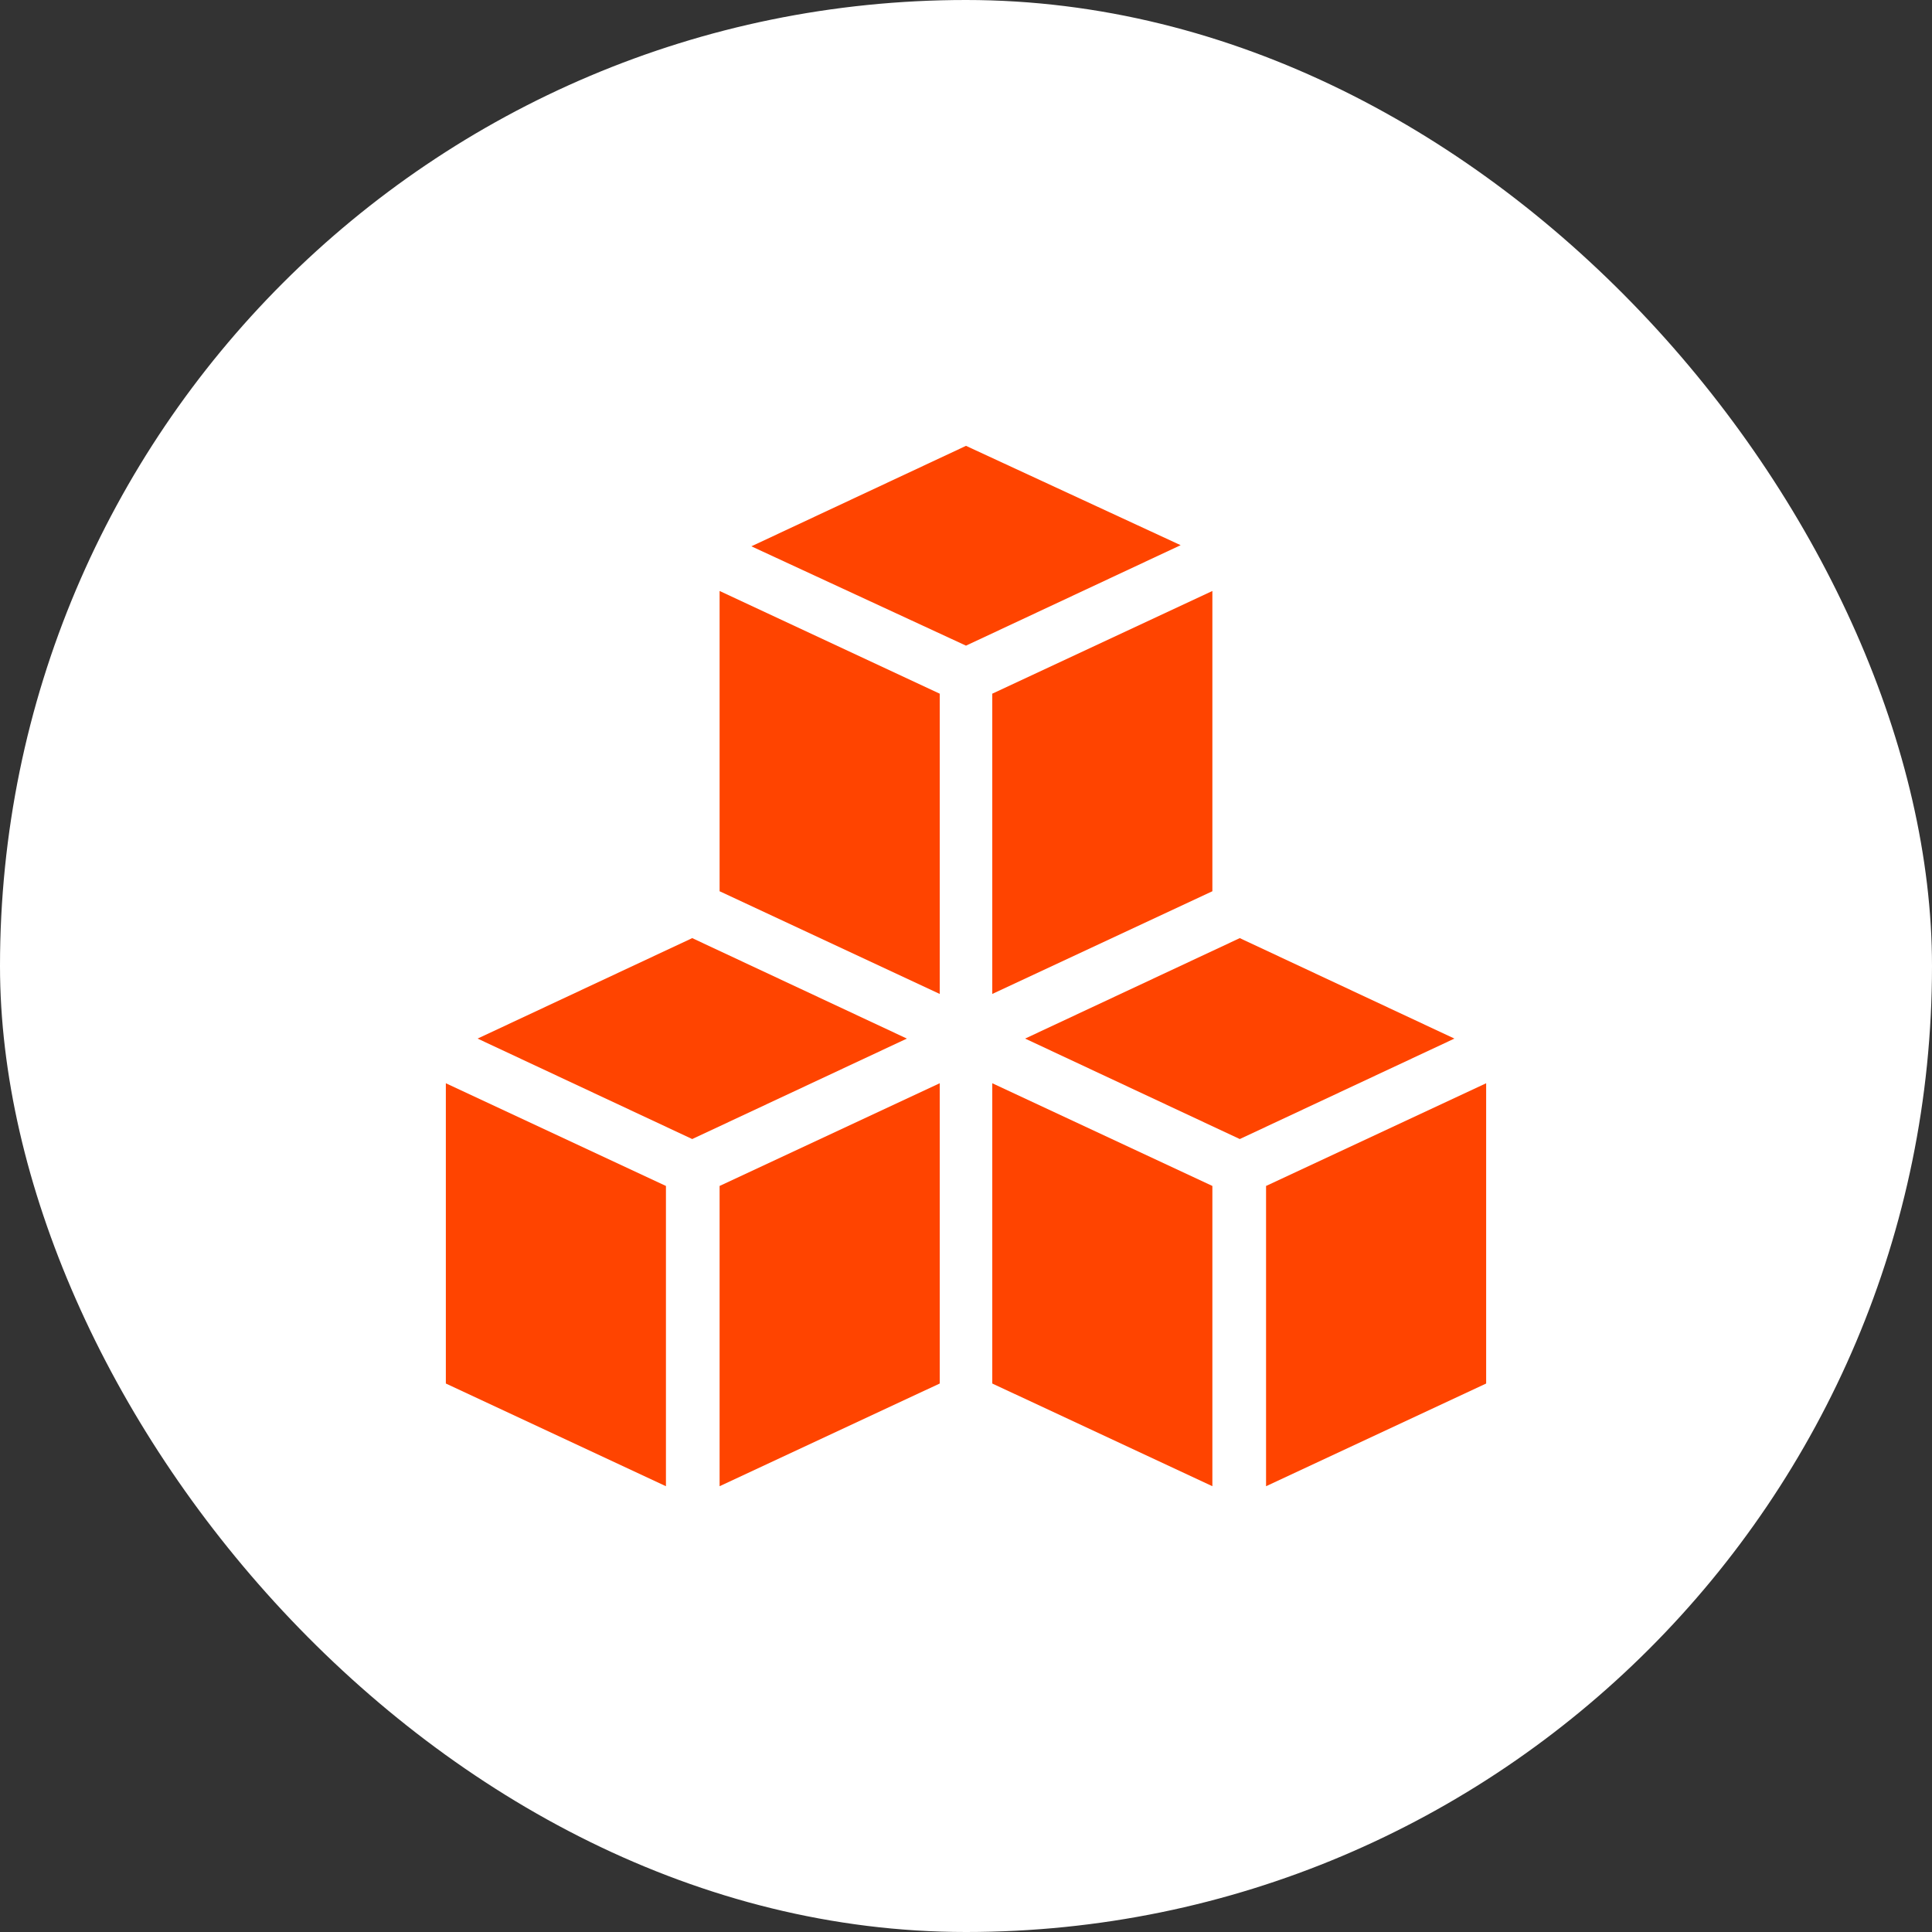 <svg width="65" height="65" viewBox="0 0 65 65" fill="none" xmlns="http://www.w3.org/2000/svg">
<rect x="0" y="0" width="65" height="65" fill="#333333" stroke="none"/>
<rect width="65" height="65" rx="32.5" fill="white"/>
<path d="M23.289 31.562L16.068 34.942L23.289 38.322L30.511 34.942L23.289 31.562Z" fill="#FF4400"/>
<path d="M24.21 50.002L31.616 46.547V36.445L24.21 39.9V50.002Z" fill="#FF4400"/>
<path d="M15 46.547L22.405 50.002V39.9L15 36.445V46.547Z" fill="#FF4400"/>
<path d="M41.711 31.562L34.489 34.942L41.711 38.322L48.932 34.942L41.711 31.562Z" fill="#FF4400"/>
<path d="M42.595 39.9V50.002L50 46.547V36.445L42.595 39.9Z" fill="#FF4400"/>
<path d="M33.384 46.547L40.789 50.002V39.9L33.384 36.445V46.547Z" fill="#FF4400"/>
<path d="M24.21 29.985L31.616 33.44V23.338L24.21 19.883V29.985Z" fill="#FF4400"/>
<path d="M32.5 15L25.279 18.38L32.5 21.722L39.721 18.342L32.5 15Z" fill="#FF4400"/>
<path d="M33.384 33.44L40.789 29.985V19.883L33.384 23.338V33.44Z" fill="#FF4400"/>
</svg>
